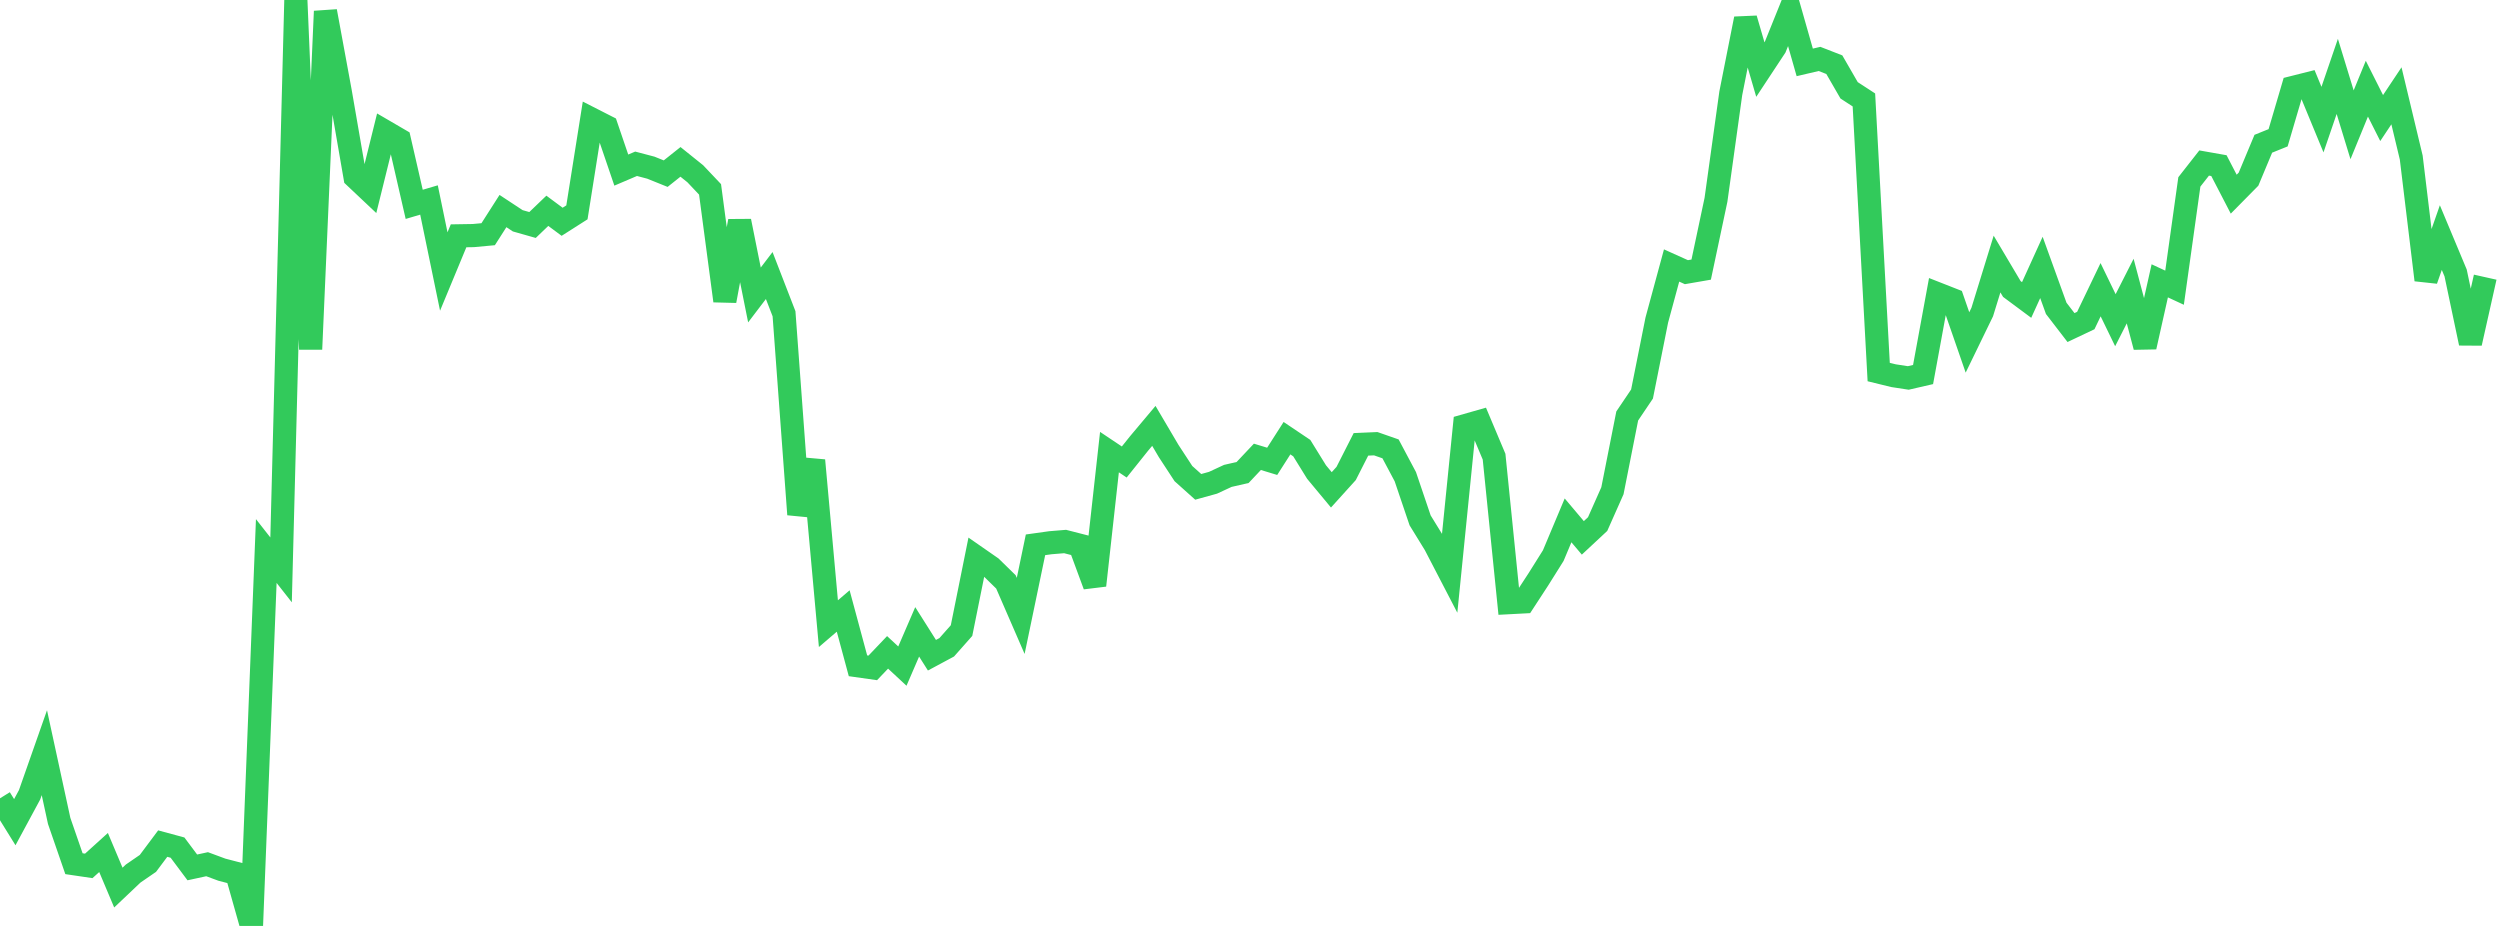 <?xml version="1.0" standalone="no"?>
<!DOCTYPE svg PUBLIC "-//W3C//DTD SVG 1.1//EN" "http://www.w3.org/Graphics/SVG/1.1/DTD/svg11.dtd">

<svg width="135" height="50" viewBox="0 0 135 50" preserveAspectRatio="none" 
  xmlns="http://www.w3.org/2000/svg"
  xmlns:xlink="http://www.w3.org/1999/xlink">


<polyline points="0.0, 43.109 0.799, 44.398 1.598, 42.917 2.396, 40.645 3.195, 44.329 3.994, 46.64 4.793, 46.758 5.592, 46.035 6.391, 47.929 7.189, 47.173 7.988, 46.623 8.787, 45.554 9.586, 45.771 10.385, 46.84 11.183, 46.667 11.982, 46.963 12.781, 47.171 13.58, 50.0 14.379, 29.755 15.178, 30.773 15.976, 0.0 16.775, 18.86 17.574, 0.609 18.373, 4.947 19.172, 9.563 19.97, 10.316 20.769, 7.087 21.568, 7.553 22.367, 11.035 23.166, 10.799 23.964, 14.661 24.763, 12.734 25.562, 12.721 26.361, 12.647 27.16, 11.397 27.959, 11.923 28.757, 12.15 29.556, 11.383 30.355, 11.976 31.154, 11.467 31.953, 6.433 32.751, 6.84 33.55, 9.185 34.349, 8.844 35.148, 9.055 35.947, 9.377 36.746, 8.741 37.544, 9.382 38.343, 10.226 39.142, 16.246 39.941, 11.941 40.74, 15.928 41.538, 14.879 42.337, 16.943 43.136, 27.779 43.935, 24.861 44.734, 33.677 45.533, 32.994 46.331, 35.953 47.13, 36.066 47.929, 35.227 48.728, 35.97 49.527, 34.12 50.325, 35.382 51.124, 34.953 51.923, 34.051 52.722, 30.086 53.521, 30.641 54.32, 31.422 55.118, 33.259 55.917, 29.42 56.716, 29.308 57.515, 29.242 58.314, 29.447 59.112, 31.609 59.911, 24.414 60.71, 24.948 61.509, 23.949 62.308, 22.998 63.107, 24.354 63.905, 25.574 64.704, 26.29 65.503, 26.069 66.302, 25.698 67.101, 25.515 67.899, 24.669 68.698, 24.912 69.497, 23.662 70.296, 24.199 71.095, 25.491 71.893, 26.452 72.692, 25.568 73.491, 23.995 74.29, 23.96 75.089, 24.239 75.888, 25.742 76.686, 28.099 77.485, 29.398 78.284, 30.937 79.083, 22.995 79.882, 22.767 80.68, 24.661 81.479, 32.544 82.278, 32.502 83.077, 31.277 83.876, 30.003 84.675, 28.1 85.473, 29.045 86.272, 28.3 87.071, 26.501 87.87, 22.463 88.669, 21.278 89.467, 17.284 90.266, 14.337 91.065, 14.697 91.864, 14.559 92.663, 10.788 93.462, 5.039 94.26, 1.014 95.059, 3.757 95.858, 2.546 96.657, 0.565 97.456, 3.369 98.254, 3.182 99.053, 3.493 99.852, 4.877 100.651, 5.397 101.45, 20.091 102.249, 20.287 103.047, 20.409 103.846, 20.225 104.645, 15.873 105.444, 16.187 106.243, 18.492 107.041, 16.849 107.84, 14.258 108.639, 15.605 109.438, 16.199 110.237, 14.441 111.036, 16.651 111.834, 17.688 112.633, 17.309 113.432, 15.644 114.231, 17.291 115.03, 15.718 115.828, 18.731 116.627, 15.165 117.426, 15.536 118.225, 9.823 119.024, 8.803 119.822, 8.944 120.621, 10.485 121.42, 9.675 122.219, 7.762 123.018, 7.44 123.817, 4.725 124.615, 4.524 125.414, 6.459 126.213, 4.125 127.012, 6.739 127.811, 4.789 128.609, 6.375 129.408, 5.174 130.207, 8.509 131.006, 15.116 131.805, 12.829 132.604, 14.74 133.402, 18.531 134.201, 14.967" fill="none" stroke="#32ca5b" stroke-width="1.25"/>

</svg>